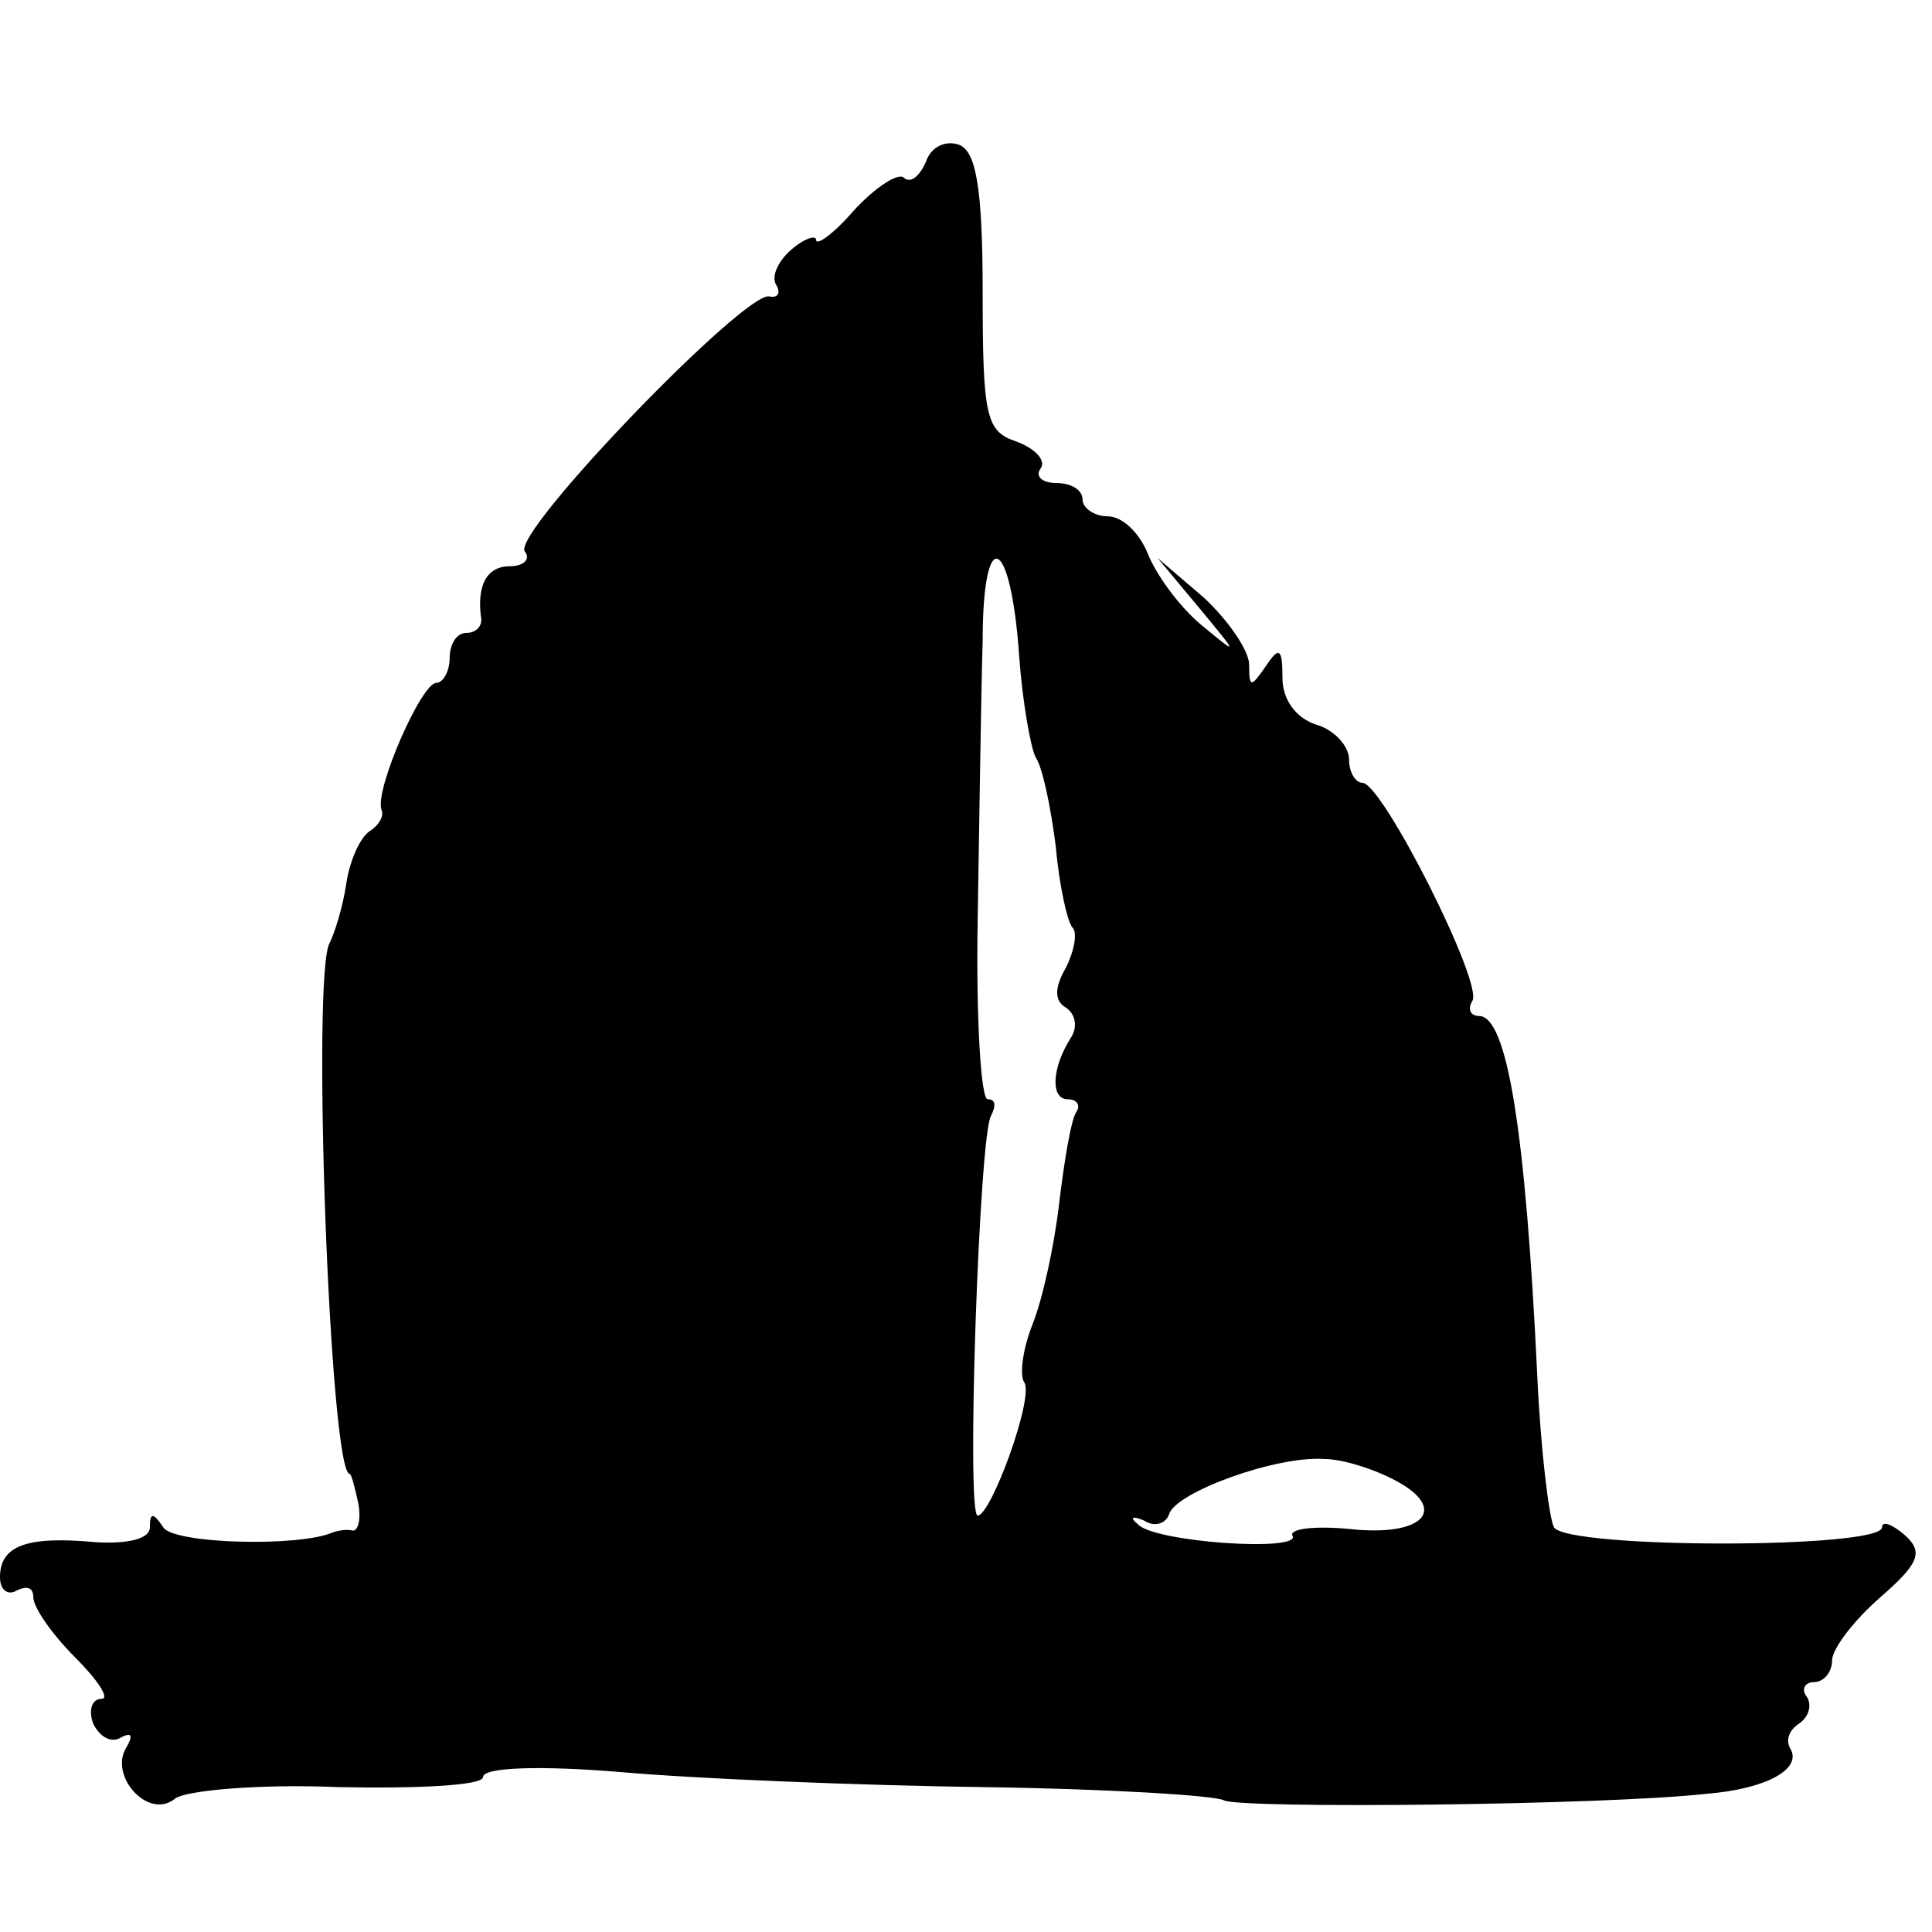 <?xml version="1.0" standalone="no"?>
<!DOCTYPE svg PUBLIC "-//W3C//DTD SVG 20010904//EN"
 "http://www.w3.org/TR/2001/REC-SVG-20010904/DTD/svg10.dtd">
<svg version="1.0" xmlns="http://www.w3.org/2000/svg"
 width="116pt" height="116pt" viewBox="0 0 116 116"
 preserveAspectRatio="xMidYMid meet">
<g transform="translate(0,116) scale(0.1,-0.1)"
fill="#000000" stroke="none">
<path d="M556 1063 c-4 -9 -9 -13 -13 -10 -3 4 -17 -5 -30 -19 -12 -14 -23
-22 -23 -18 0 3 -7 1 -15 -6 -8 -7 -12 -16 -9 -21 3 -5 1 -8 -4 -7 -14 4 -154
-141 -147 -153 4 -5 -1 -9 -9 -9 -14 0 -20 -12 -17 -32 0 -5 -4 -8 -9 -8 -6 0
-10 -7 -10 -15 0 -8 -4 -15 -8 -15 -9 0 -37 -64 -33 -76 2 -4 -2 -10 -7 -13
-6 -4 -12 -18 -14 -31 -2 -14 -7 -30 -10 -36 -11 -17 0 -319 12 -319 1 0 3 -8
5 -17 2 -10 0 -17 -3 -17 -4 1 -9 0 -12 -1 -20 -9 -96 -7 -102 3 -6 9 -8 9 -8
0 0 -7 -13 -10 -32 -9 -42 4 -58 -2 -58 -21 0 -8 5 -11 10 -8 6 3 10 2 10 -4
0 -6 11 -22 25 -36 14 -14 21 -25 16 -25 -6 0 -8 -7 -5 -15 4 -8 11 -12 17 -8
6 3 7 1 3 -6 -11 -17 13 -44 29 -31 6 5 51 9 98 7 48 -1 87 1 87 6 0 6 35 7
83 3 45 -4 143 -8 217 -9 74 -1 140 -5 145 -8 10 -5 227 -3 290 4 36 3 57 15
50 27 -3 5 -1 11 5 15 6 4 8 11 5 16 -4 5 -1 9 4 9 6 0 11 6 11 13 0 7 13 24
29 38 23 20 26 27 15 37 -8 7 -14 9 -14 5 0 -13 -189 -13 -197 0 -3 6 -8 47
-10 91 -7 147 -18 216 -35 216 -5 0 -7 4 -4 9 7 10 -54 131 -66 131 -4 0 -8 6
-8 14 0 8 -9 18 -20 21 -12 4 -20 15 -20 28 0 18 -2 19 -10 7 -9 -13 -10 -13
-10 1 0 8 -12 26 -27 40 l-28 24 25 -30 c24 -29 24 -29 1 -10 -13 11 -27 30
-32 43 -5 12 -15 22 -24 22 -8 0 -15 5 -15 10 0 6 -7 10 -16 10 -8 0 -13 4 -9
9 3 5 -4 12 -15 16 -18 6 -20 15 -20 90 0 62 -4 84 -14 88 -8 3 -17 -1 -20
-10z m56 -298 c2 -27 7 -55 10 -60 4 -6 9 -30 12 -54 2 -23 7 -45 10 -48 3 -3
1 -14 -4 -24 -7 -12 -7 -20 0 -24 6 -4 7 -12 3 -18 -12 -19 -12 -37 -2 -37 6
0 8 -4 5 -8 -3 -5 -7 -29 -10 -54 -3 -26 -10 -58 -16 -73 -6 -15 -8 -31 -5
-35 6 -9 -20 -80 -28 -80 -7 0 1 229 8 240 3 6 3 10 -2 10 -4 0 -7 48 -6 107
1 60 2 135 3 168 0 71 17 64 22 -10z m226 -494 c32 -17 17 -34 -28 -29 -21 2
-36 0 -34 -4 6 -10 -84 -4 -93 7 -5 4 -3 5 4 2 6 -4 13 -2 15 4 4 13 64 35 93
33 11 0 30 -6 43 -13z"/>
</g>
</svg>

